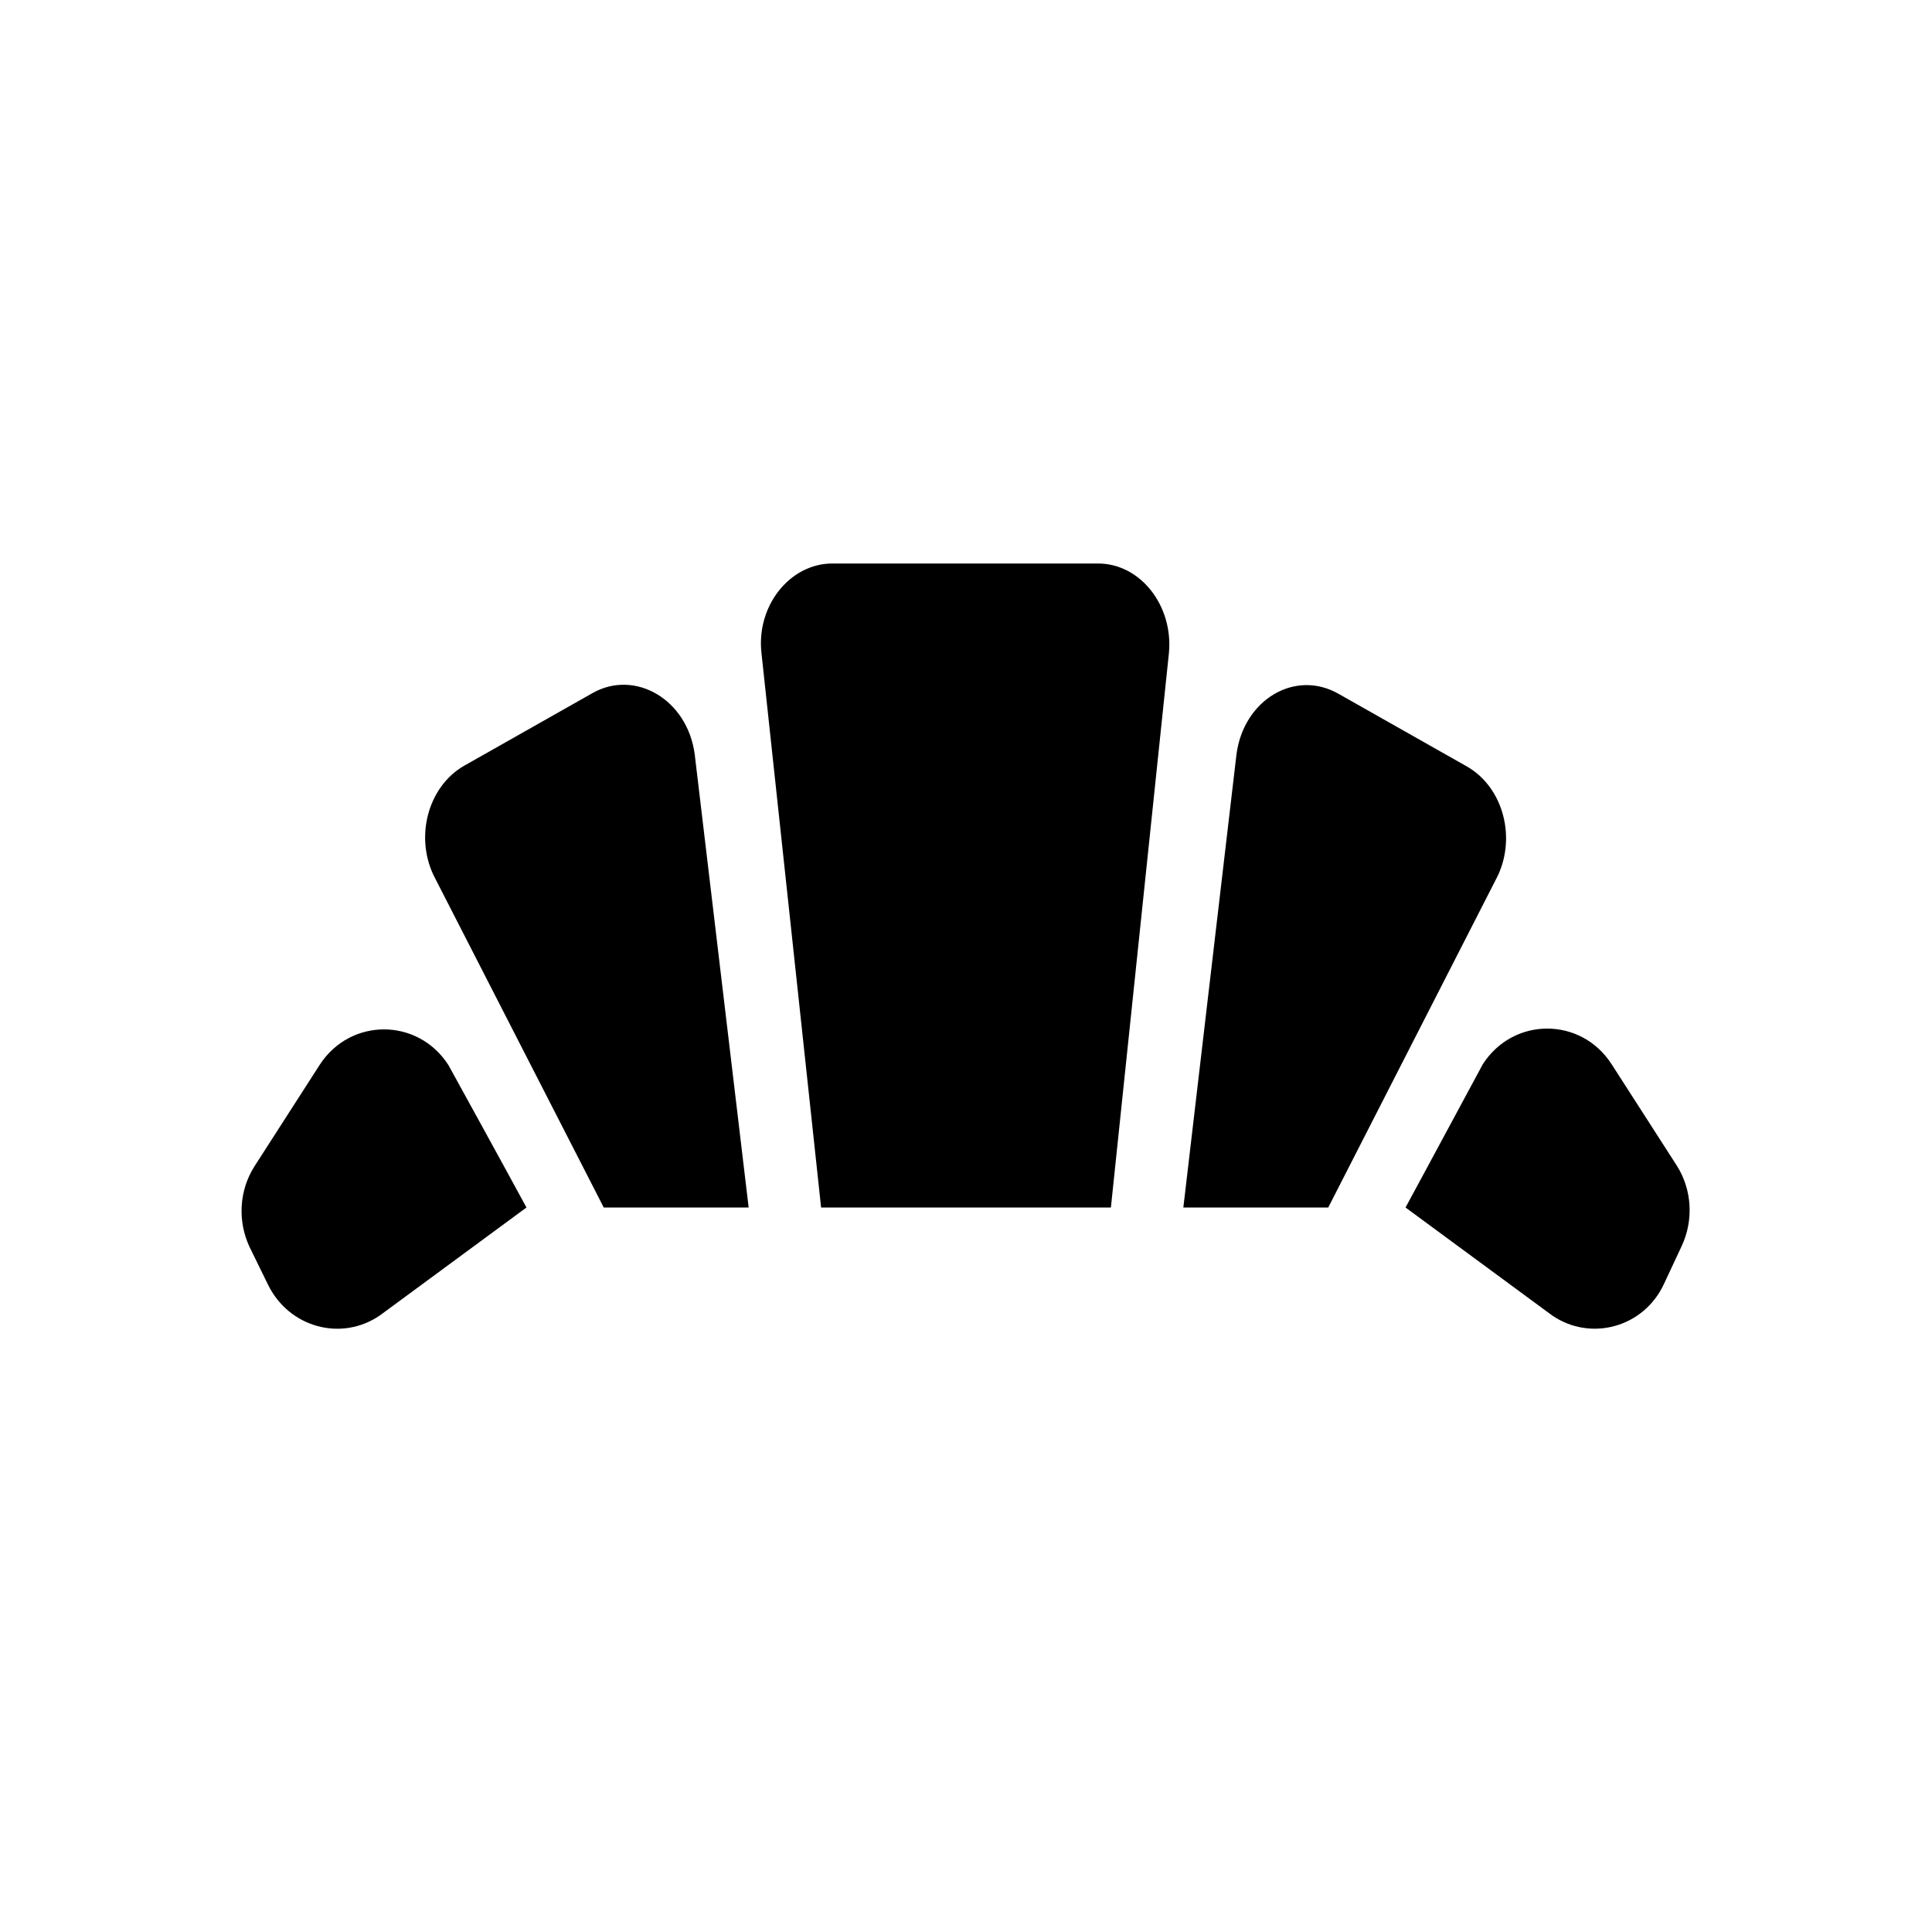 <svg xmlns="http://www.w3.org/2000/svg" enable-background="new 0 0 24 24" height="24" viewBox="0 0 24 24" width="24"><g><rect fill="none" height="24" width="24"/></g><g><path d="M19.28,16.34C18.07,15.45,17.46,15,17.46,15s0.32-0.59,0.96-1.78 c0.38-0.59,1.22-0.59,1.6,0l0.81,1.26c0.19,0.3,0.21,0.68,0.06,1l-0.22,0.47C20.42,16.49,19.76,16.67,19.28,16.34z M4.72,16.34 c-0.48,0.33-1.13,0.15-1.39-0.38L3.1,15.49c-0.15-0.32-0.13-0.7,0.06-1l0.81-1.26c0.38-0.59,1.22-0.59,1.6,0 C6.22,14.41,6.54,15,6.54,15S5.93,15.45,4.72,16.34z M15.36,9.37c0.09-0.68,0.73-1.06,1.27-0.75l1.59,0.9 c0.46,0.26,0.63,0.91,0.36,1.41L16.5,15h-1.8L15.36,9.37z M8.63,9.37L9.3,15H7.5l-2.09-4.08c-0.27-0.5-0.1-1.15,0.36-1.41l1.59-0.9 C7.89,8.31,8.54,8.69,8.63,9.37z M13.8,15h-3.6L9.46,8.12C9.39,7.53,9.81,7,10.34,7h3.3c0.53,0,0.94,0.53,0.88,1.12L13.8,15z" fill-rule="evenodd"/></g></svg>